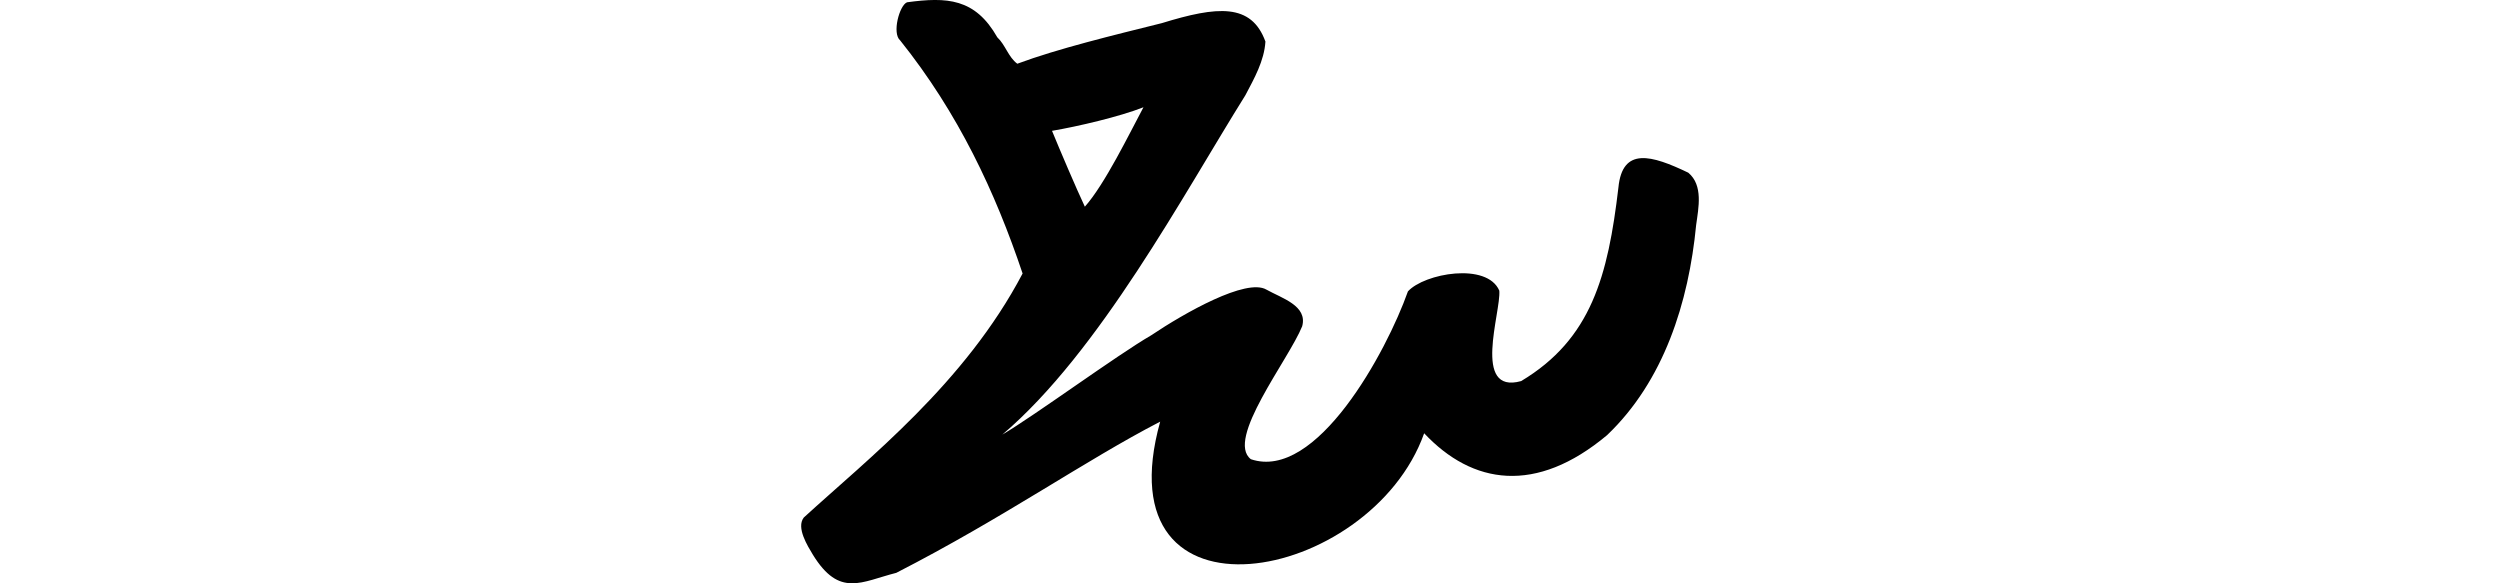 <?xml version="1.0" encoding="UTF-8" standalone="no"?>
<!-- Created with Inkscape (http://www.inkscape.org/) -->

<svg
   xmlns:dc="http://purl.org/dc/elements/1.1/"
   xmlns:cc="http://creativecommons.org/ns#"
   xmlns:rdf="http://www.w3.org/1999/02/22-rdf-syntax-ns#"
   xmlns:svg="http://www.w3.org/2000/svg"
   xmlns="http://www.w3.org/2000/svg"
   xmlns:sodipodi="http://sodipodi.sourceforge.net/DTD/sodipodi-0.dtd"
   xmlns:inkscape="http://www.inkscape.org/namespaces/inkscape"
   width="200"
   height="46.664"
   id="svg3024"
   version="1.1"
   inkscape:version="0.48.3.1 r9886"
   sodipodi:docname="information.svg">
  <defs
     id="defs3026" />
  <sodipodi:namedview
     id="base"
     pagecolor="#ffffff"
     bordercolor="#666666"
     borderopacity="1.0"
     inkscape:pageopacity="0.0"
     inkscape:pageshadow="2"
     inkscape:zoom="1.979899"
     inkscape:cx="-42.071593"
     inkscape:cy="-15.033461"
     inkscape:document-units="px"
     inkscape:current-layer="layer1"
     showgrid="false"
     fit-margin-top="0"
     fit-margin-left="0"
     fit-margin-right="0"
     fit-margin-bottom="0"
     inkscape:window-width="1301"
     inkscape:window-height="744"
     inkscape:window-x="65"
     inkscape:window-y="24"
     inkscape:window-maximized="1" />
  <g
     inkscape:label="Layer 1"
     inkscape:groupmode="layer"
     id="layer1"
     transform="translate(188.893,-1361.87)">
    <path
       style="fill:#000000"
       d="m -116.329,1362.053 c -0.606,0.231 -1.222,2.486 -0.548,3.053 4.652,5.814 7.608,12.14 9.792,18.644 -4.613,8.778 -12.367,14.818 -17.507,19.525 -0.619,0.808 0.312,2.275 0.731,2.974 2.132,3.455 3.88,2.153 6.671,1.448 8.671,-4.446 15.109,-8.997 21.112,-12.096 -4.751,17.067 16.833,12.981 21.118,0.93 3.867,4.116 8.949,4.907 14.632,0.151 4.541,-4.325 6.529,-10.607 7.128,-16.822 0.188,-1.364 0.575,-3.171 -0.63,-4.175 -2.929,-1.406 -5.271,-2.089 -5.59,1.189 -0.833,7.054 -2.158,12.117 -7.781,15.482 -3.961,1.101 -1.6,-5.534 -1.747,-7.233 -0.981,-2.288 -5.988,-1.389 -7.31,0.056 -1.714,4.844 -7.327,15.2 -12.564,13.428 -2.054,-1.567 3.02,-7.955 4.103,-10.635 0.452,-1.648 -1.636,-2.246 -2.86,-2.933 -1.605,-0.943 -6.552,1.864 -9.213,3.651 -2.73,1.581 -9.328,6.425 -11.915,7.948 7.781,-6.611 14.49,-19.229 19.445,-27.15 0.707,-1.34 1.509,-2.756 1.603,-4.294 -1.124,-3.084 -3.838,-2.844 -8.286,-1.474 -3.921,0.979 -8.287,2.031 -11.565,3.248 -0.72,-0.535 -0.947,-1.502 -1.598,-2.112 -1.778,-3.132 -4.035,-3.235 -7.22,-2.804 z m 18.914,8.396 c -1.133,2.12 -3.086,6.15 -4.69,7.957 -0.687,-1.459 -2.017,-4.577 -2.627,-6.069 2.062,-0.352 5.403,-1.131 7.317,-1.887 z"
       id="path3846"
       inkscape:connector-curvature="0"
       sodipodi:nodetypes="cccccccccccccccccccccccccccccc" />
  </g>
</svg>

